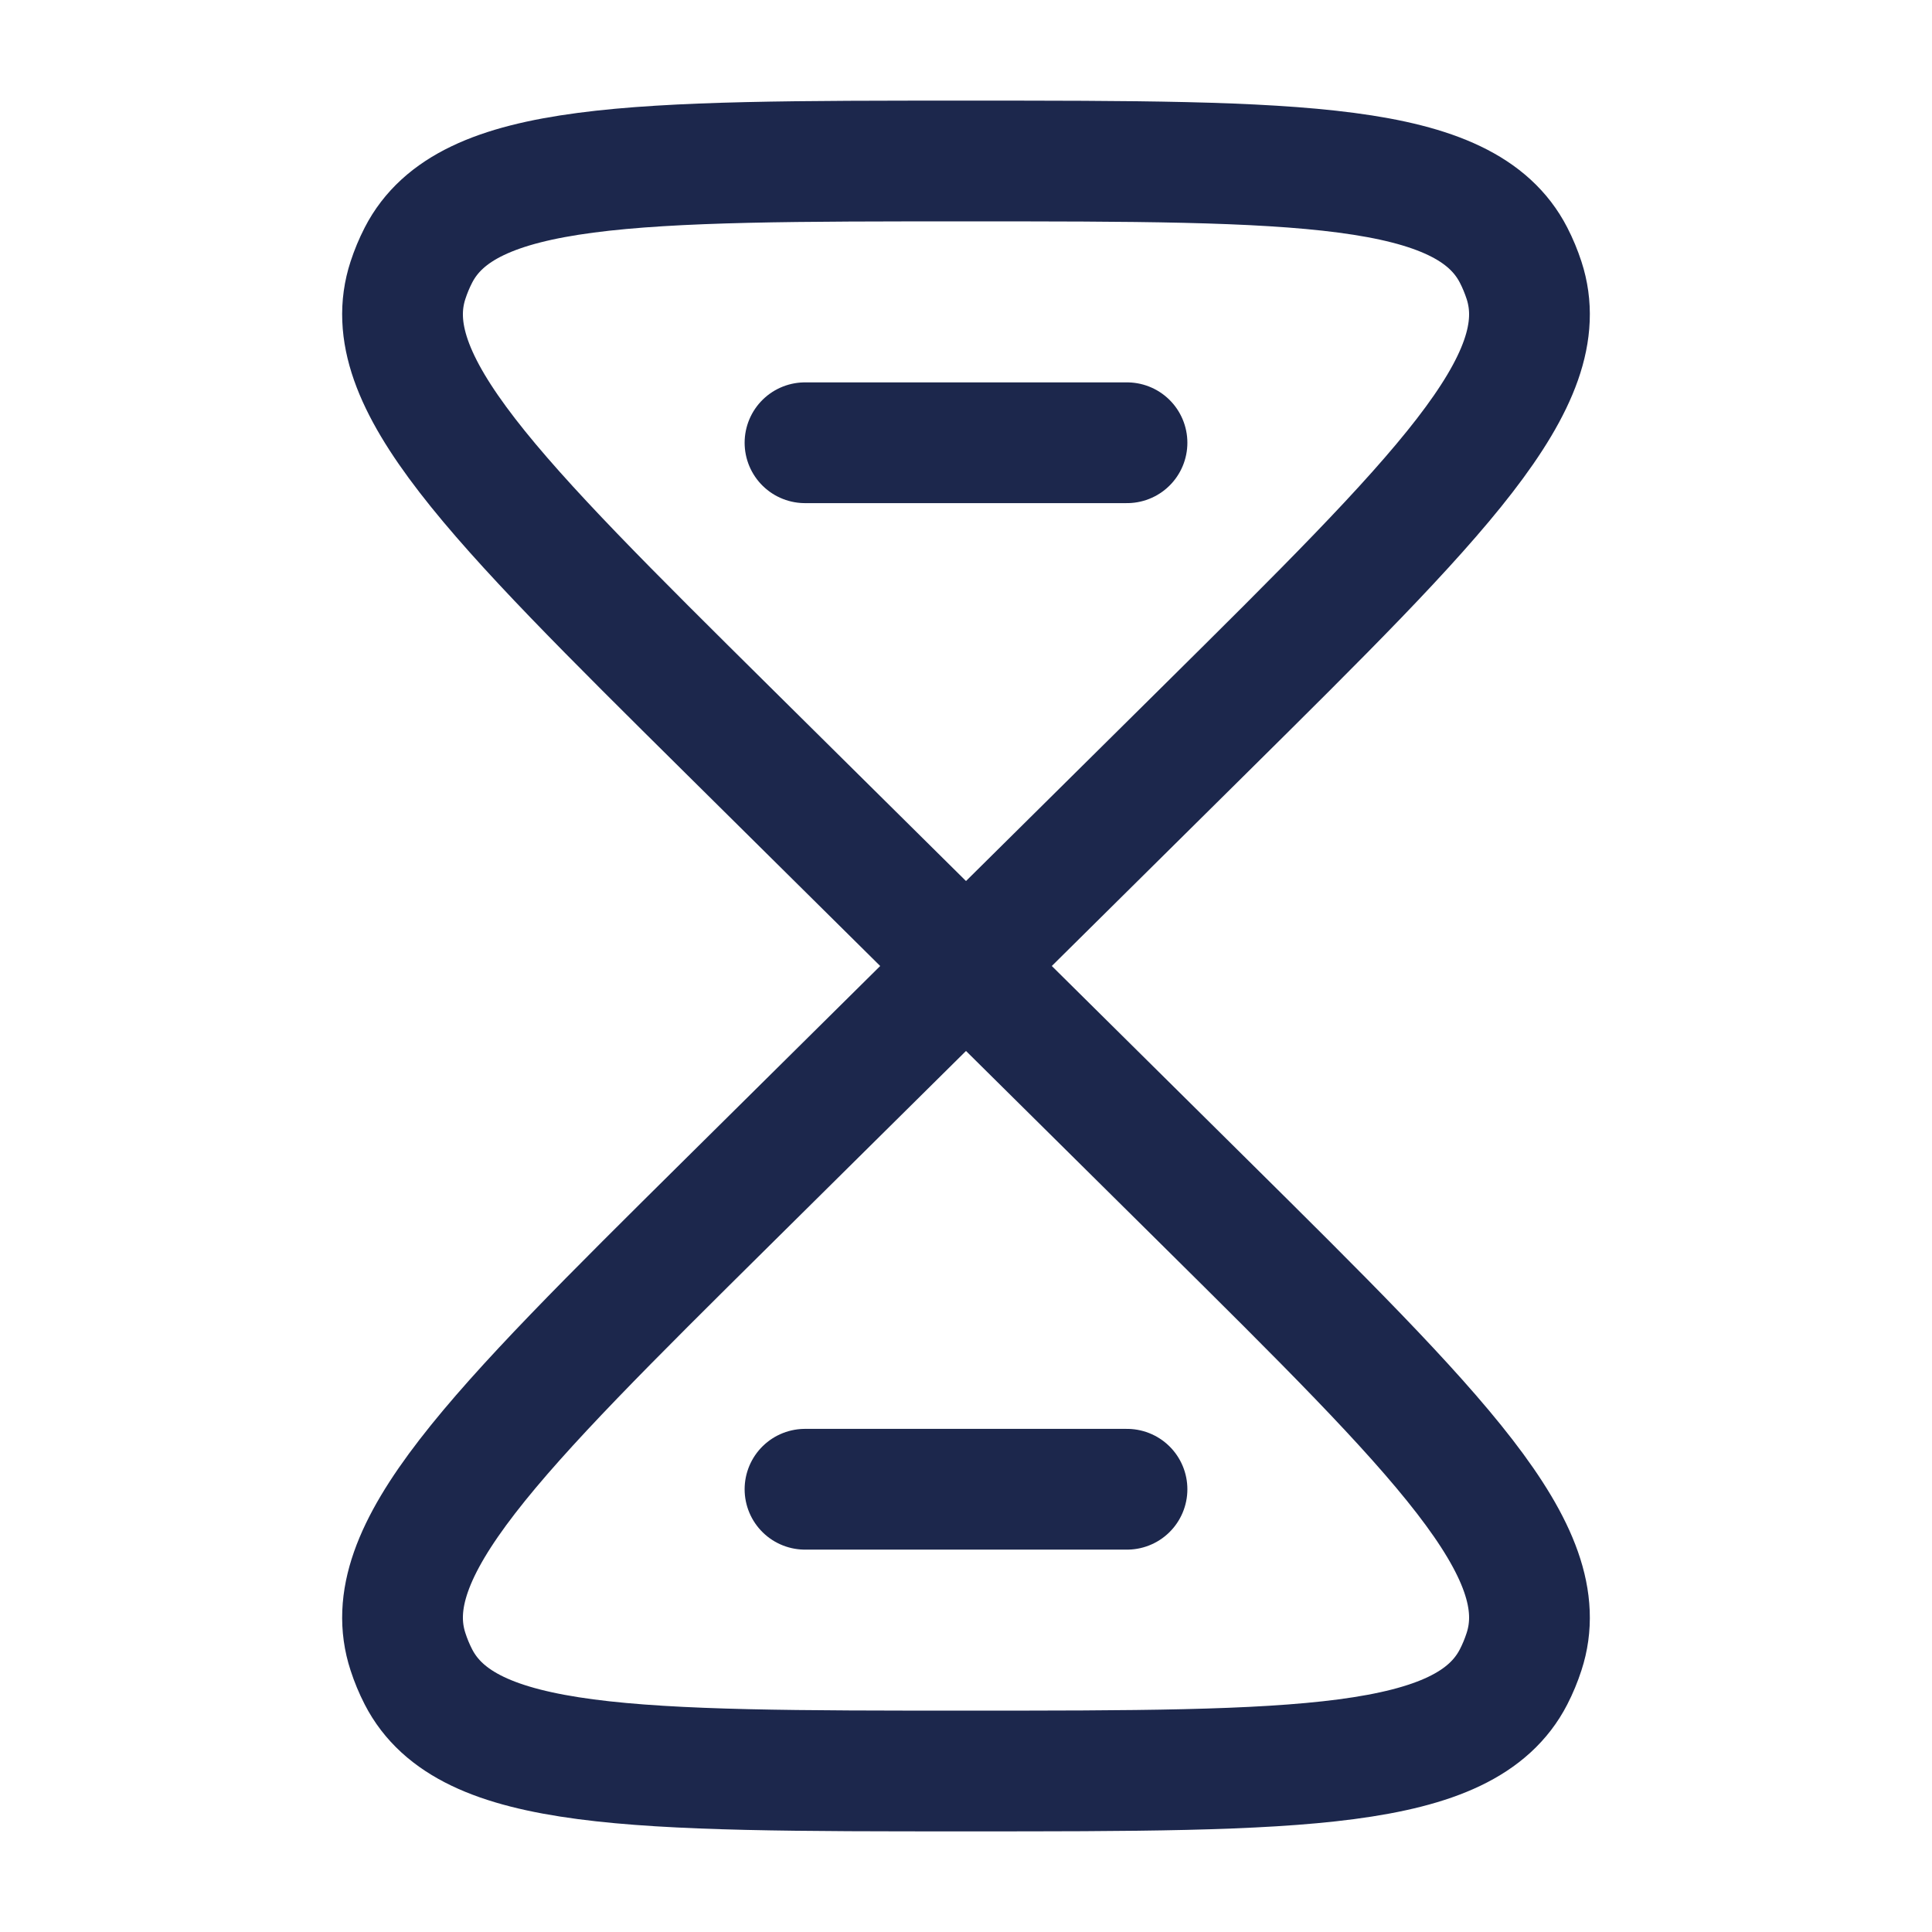 <?xml version="1.0" encoding="utf-8"?>
<svg width="800px" height="800px" viewBox="0 0 24 24" fill="none" xmlns="http://www.w3.org/2000/svg">
<path d="M12 12L9.042 14.929C6.12 17.823 4.659 19.27 5.068 20.518C5.103 20.626 5.146 20.73 5.198 20.831C5.8 22 7.867 22 12 22C16.133 22 18.2 22 18.802 20.831C18.854 20.73 18.897 20.626 18.932 20.518C19.341 19.27 17.88 17.823 14.958 14.929L12 12ZM12 12L14.958 9.071C17.88 6.177 19.341 4.73 18.932 3.481C18.897 3.374 18.854 3.27 18.802 3.169C18.2 2 16.133 2 12 2C7.867 2 5.8 2 5.198 3.169C5.146 3.27 5.103 3.374 5.068 3.481C4.659 4.73 6.12 6.177 9.042 9.071L12 12Z" stroke="#1C274C" stroke-width="1.5"/>
<path d="M10 5.5H14" stroke="#1C274C" stroke-width="1.5" stroke-linecap="round"/>
<path d="M10 18.5H14" stroke="#1C274C" stroke-width="1.5" stroke-linecap="round"/>
</svg>